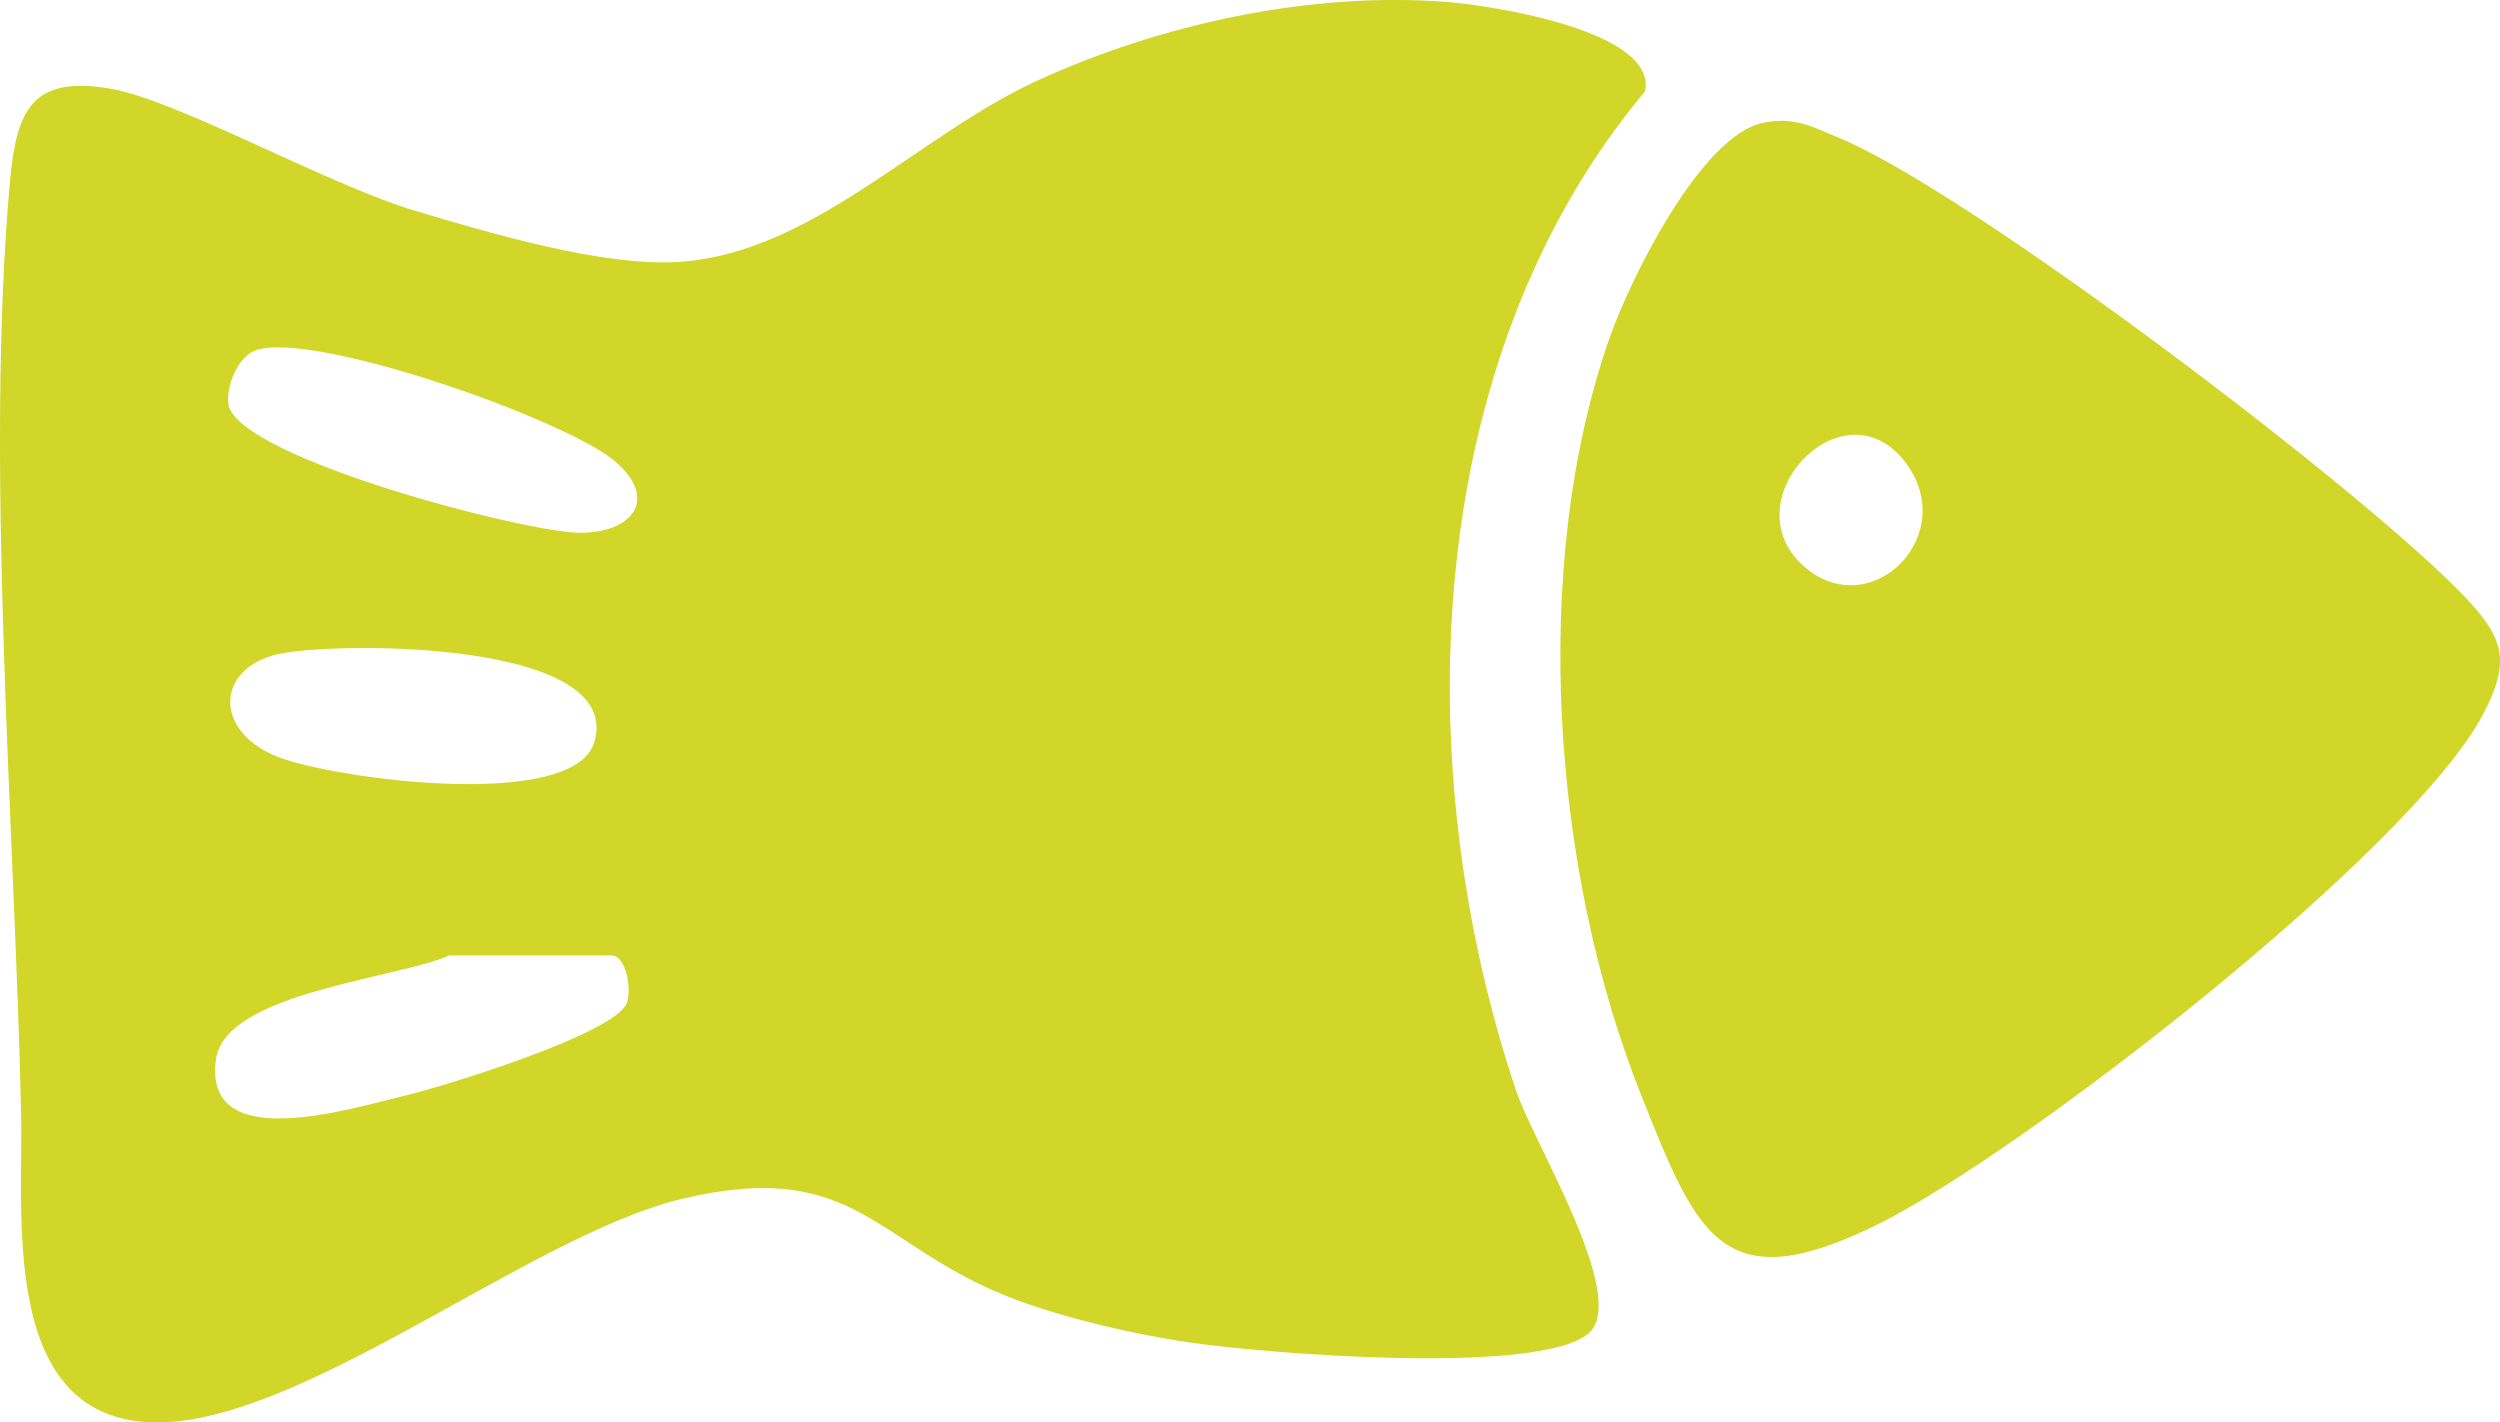<?xml version="1.0" encoding="UTF-8"?> <svg xmlns="http://www.w3.org/2000/svg" id="Layer_1" data-name="Layer 1" viewBox="0 0 79.39 45.16" width="79.39" height="45.16"><defs><style> .cls-1 { fill: #d1d629; } </style></defs><path class="cls-1" d="M50.49,42.3c-1.45,1.42-10.43.67-12.72.33-1.77-.26-3.84-.74-5.52-1.36-4.45-1.67-5.01-4.53-10.59-3.2-4.91,1.17-12.36,7.4-17.02,7.09s-3.89-6.69-3.97-9.82C.47,26.28-.49,14.63.32,5.72c.21-2.27.73-3.35,3.26-2.89,2.11.39,6.86,3.04,9.56,3.85,2.36.71,5.97,1.78,8.36,1.64,4.26-.24,7.64-4.02,11.44-5.76C36.87.76,41.6-.27,45.92.06c1.35.1,6.72.9,6.32,2.84-7.16,8.56-7.53,21.51-4.09,31.75.54,1.61,3.53,6.47,2.34,7.65ZM8.13,11.12c-.58.2-.97,1.16-.87,1.76.43,1.69,9.42,4.03,11.16,4.04,1.63,0,2.5-1.03,1.16-2.23-1.48-1.33-9.61-4.2-11.45-3.57ZM8.84,20.77c-2.01.45-2.07,2.48.02,3.28,1.81.69,9.39,1.72,10.02-.5.92-3.24-8.24-3.18-10.03-2.78ZM14.27,30.34c-1.67.74-7.11,1.18-7.41,3.29-.44,3.07,4.28,1.57,6.01,1.16,1.19-.28,6.71-1.97,7.04-2.95.16-.47-.05-1.5-.48-1.5h-5.16Z"></path><path class="cls-1" d="M55.99,3.9c1.01-.21,1.59.14,2.46.5,4.15,1.74,16.63,11.19,19.84,14.57,1.28,1.35,1.41,2.08.57,3.7-2.28,4.35-14.68,13.96-19.23,16.21-4.93,2.44-5.73.37-7.5-4.07-2.84-7.1-3.56-16.8-1.02-24.07.63-1.8,2.88-6.43,4.88-6.84ZM60.45,14.61c-1.98-2.45-5.49,1.3-3.18,3.36,2.14,1.91,5.06-1.03,3.18-3.36Z"></path><rect class="cls-1" x="34.16" y="24.9" width="8.46" height="8.46"></rect></svg> 